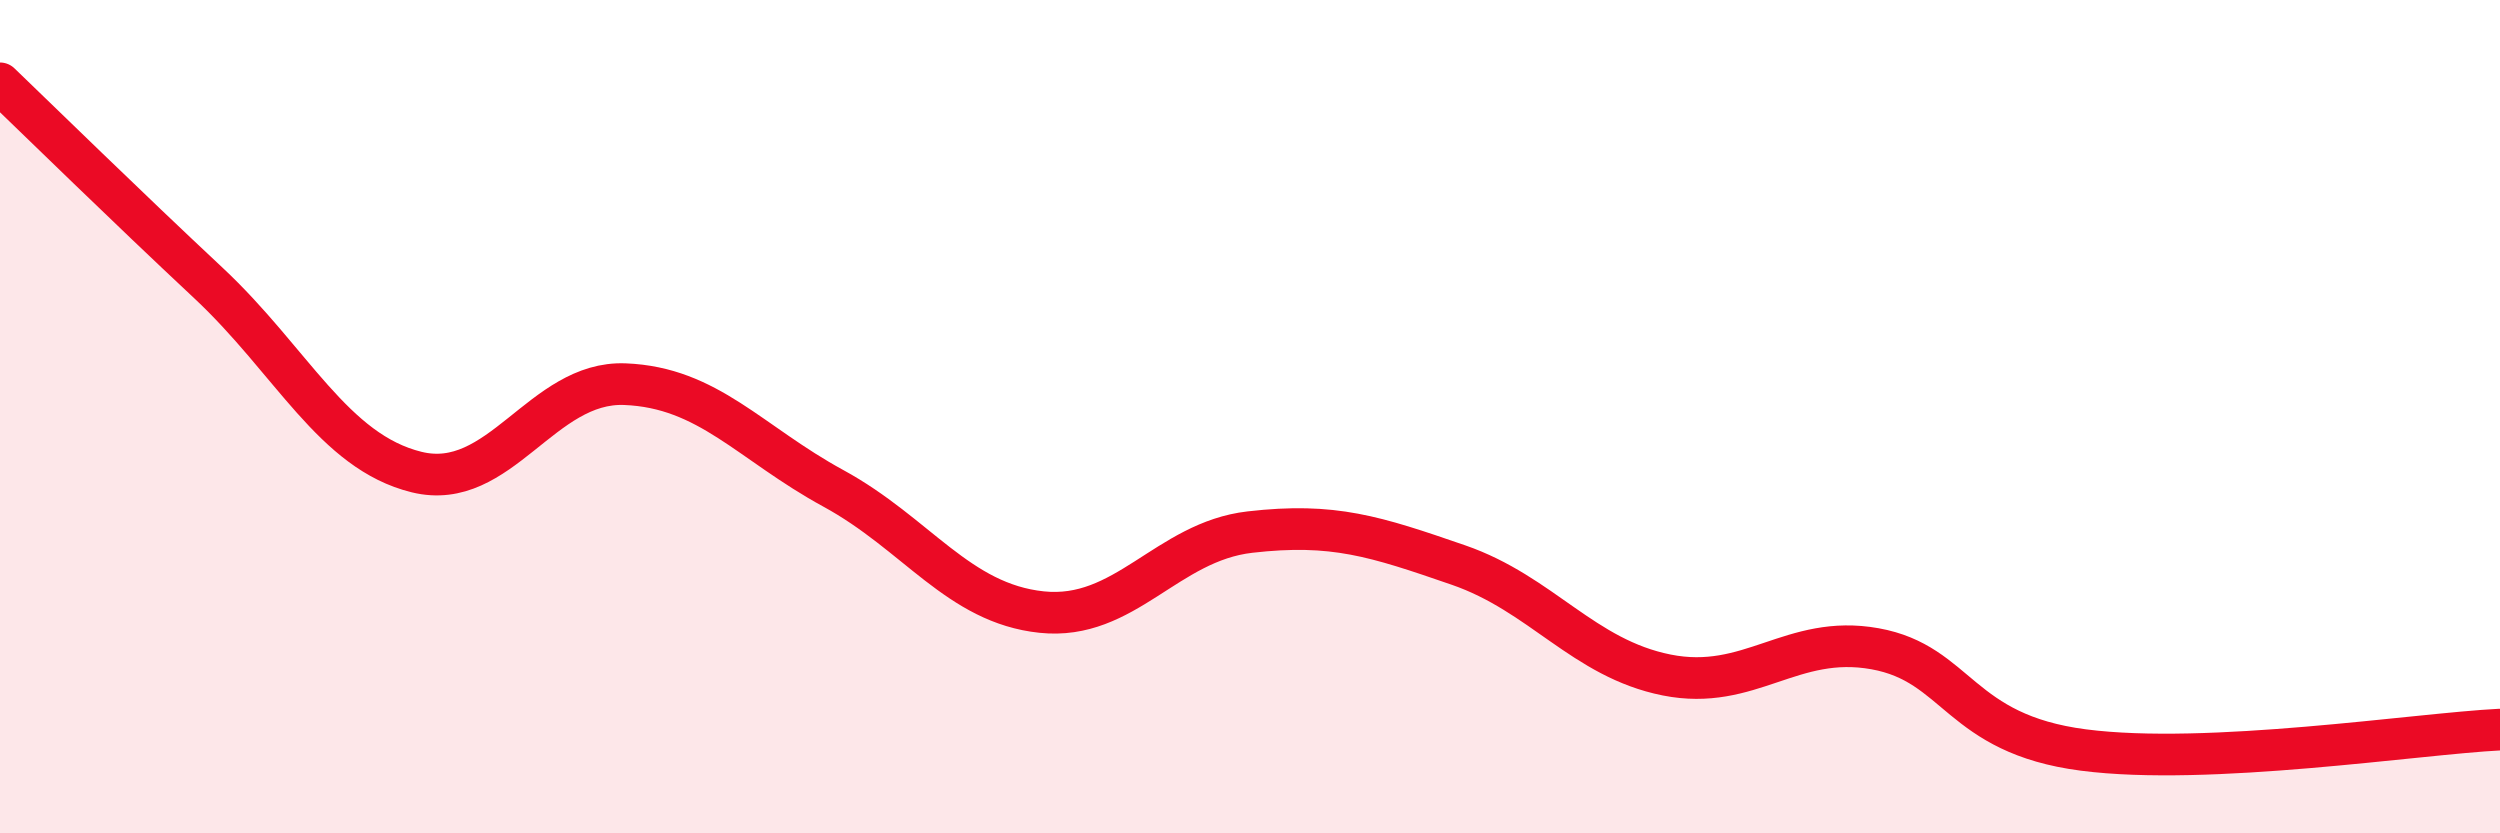 
    <svg width="60" height="20" viewBox="0 0 60 20" xmlns="http://www.w3.org/2000/svg">
      <path
        d="M 0,2 C 1,2.96 3,4.92 5,6.79 C 7,8.66 8,10.84 10,11.33 C 12,11.82 13,9.14 15,9.22 C 17,9.3 18,10.63 20,11.72 C 22,12.81 23,14.48 25,14.69 C 27,14.9 28,13 30,12.77 C 32,12.54 33,12.87 35,13.56 C 37,14.25 38,15.8 40,16.2 C 42,16.6 43,15.21 45,15.57 C 47,15.93 47,17.61 50,18 C 53,18.39 58,17.61 60,17.51L60 20L0 20Z"
        fill="#EB0A25"
        opacity="0.1"
        stroke-linecap="round"
        stroke-linejoin="round"
      />
      <path
        d="M 0,2 C 1,2.96 3,4.92 5,6.79 C 7,8.66 8,10.84 10,11.33 C 12,11.82 13,9.14 15,9.22 C 17,9.3 18,10.63 20,11.72 C 22,12.81 23,14.48 25,14.69 C 27,14.9 28,13 30,12.77 C 32,12.54 33,12.87 35,13.56 C 37,14.25 38,15.8 40,16.2 C 42,16.6 43,15.21 45,15.57 C 47,15.93 47,17.61 50,18 C 53,18.39 58,17.61 60,17.51"
        stroke="#EB0A25"
        stroke-width="1"
        fill="none"
        stroke-linecap="round"
        stroke-linejoin="round"
      />
    </svg>
  